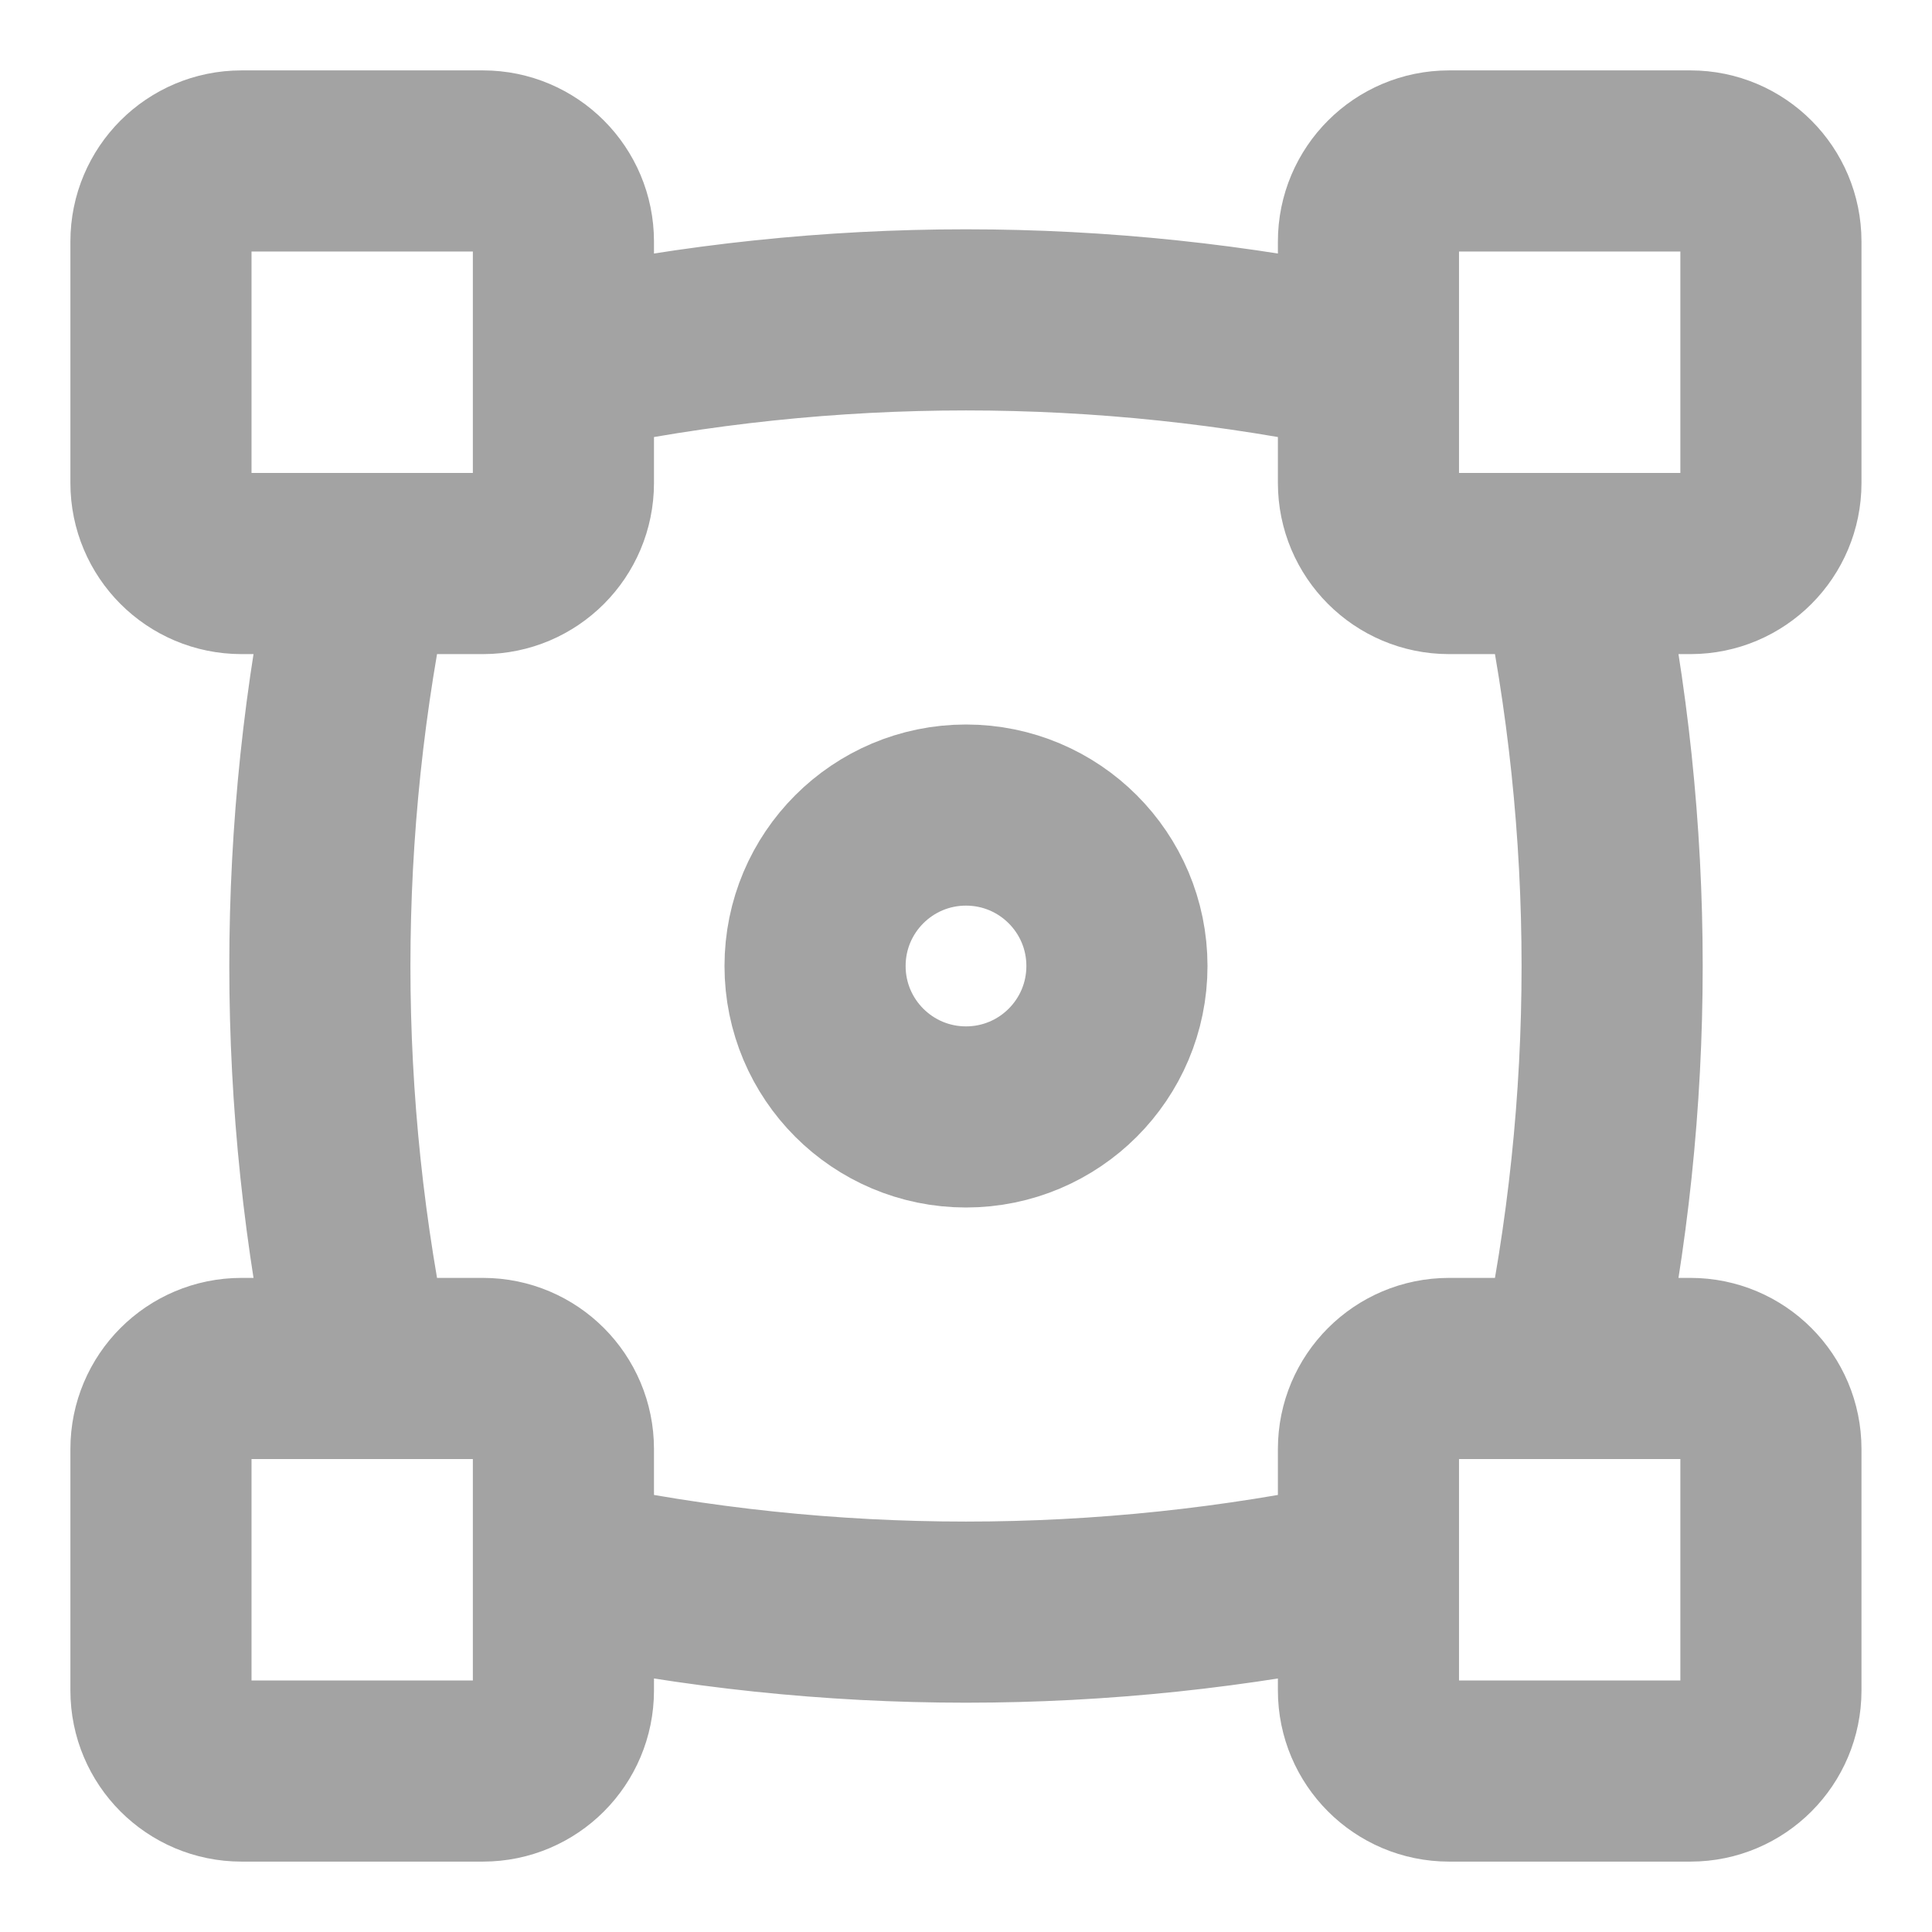 <svg width="16" height="16" viewBox="0 0 16 16" fill="none" xmlns="http://www.w3.org/2000/svg">
<g clip-path="url(#clip0_687_20675)">
<path d="M13 4.667C13.468 6.864 13.468 9.136 13 11.333M3 4.667C2.532 6.864 2.532 9.136 3 11.333M4.666 13C6.864 13.468 9.135 13.468 11.333 13M4.666 3C6.864 2.532 9.135 2.532 11.333 3M12 11.333H14C14.368 11.333 14.666 11.632 14.666 12V14C14.666 14.368 14.368 14.667 14 14.667H12C11.632 14.667 11.333 14.368 11.333 14V12C11.333 11.632 11.632 11.333 12 11.333ZM12 1.333H14C14.368 1.333 14.666 1.632 14.666 2V4C14.666 4.368 14.368 4.667 14 4.667H12C11.632 4.667 11.333 4.368 11.333 4V2C11.333 1.632 11.632 1.333 12 1.333ZM2 11.333H4C4.368 11.333 4.666 11.632 4.666 12V14C4.666 14.368 4.368 14.667 4 14.667H2C1.631 14.667 1.333 14.368 1.333 14V12C1.333 11.632 1.631 11.333 2 11.333ZM2 1.333H4C4.368 1.333 4.666 1.632 4.666 2V4C4.666 4.368 4.368 4.667 4 4.667H2C1.631 4.667 1.333 4.368 1.333 4V2C1.333 1.632 1.631 1.333 2 1.333Z" stroke="#A3A3A3" stroke-width="1.5" stroke-linecap="round" stroke-linejoin="round"/>
<circle cx="8" cy="8" r="1.25" stroke="#A3A3A3" stroke-width="1.5"/>
</g>
<defs>
<clipPath id="clip0_687_20675">
<rect width="16" height="16" fill="white"/>
</clipPath>
</defs>
</svg>

